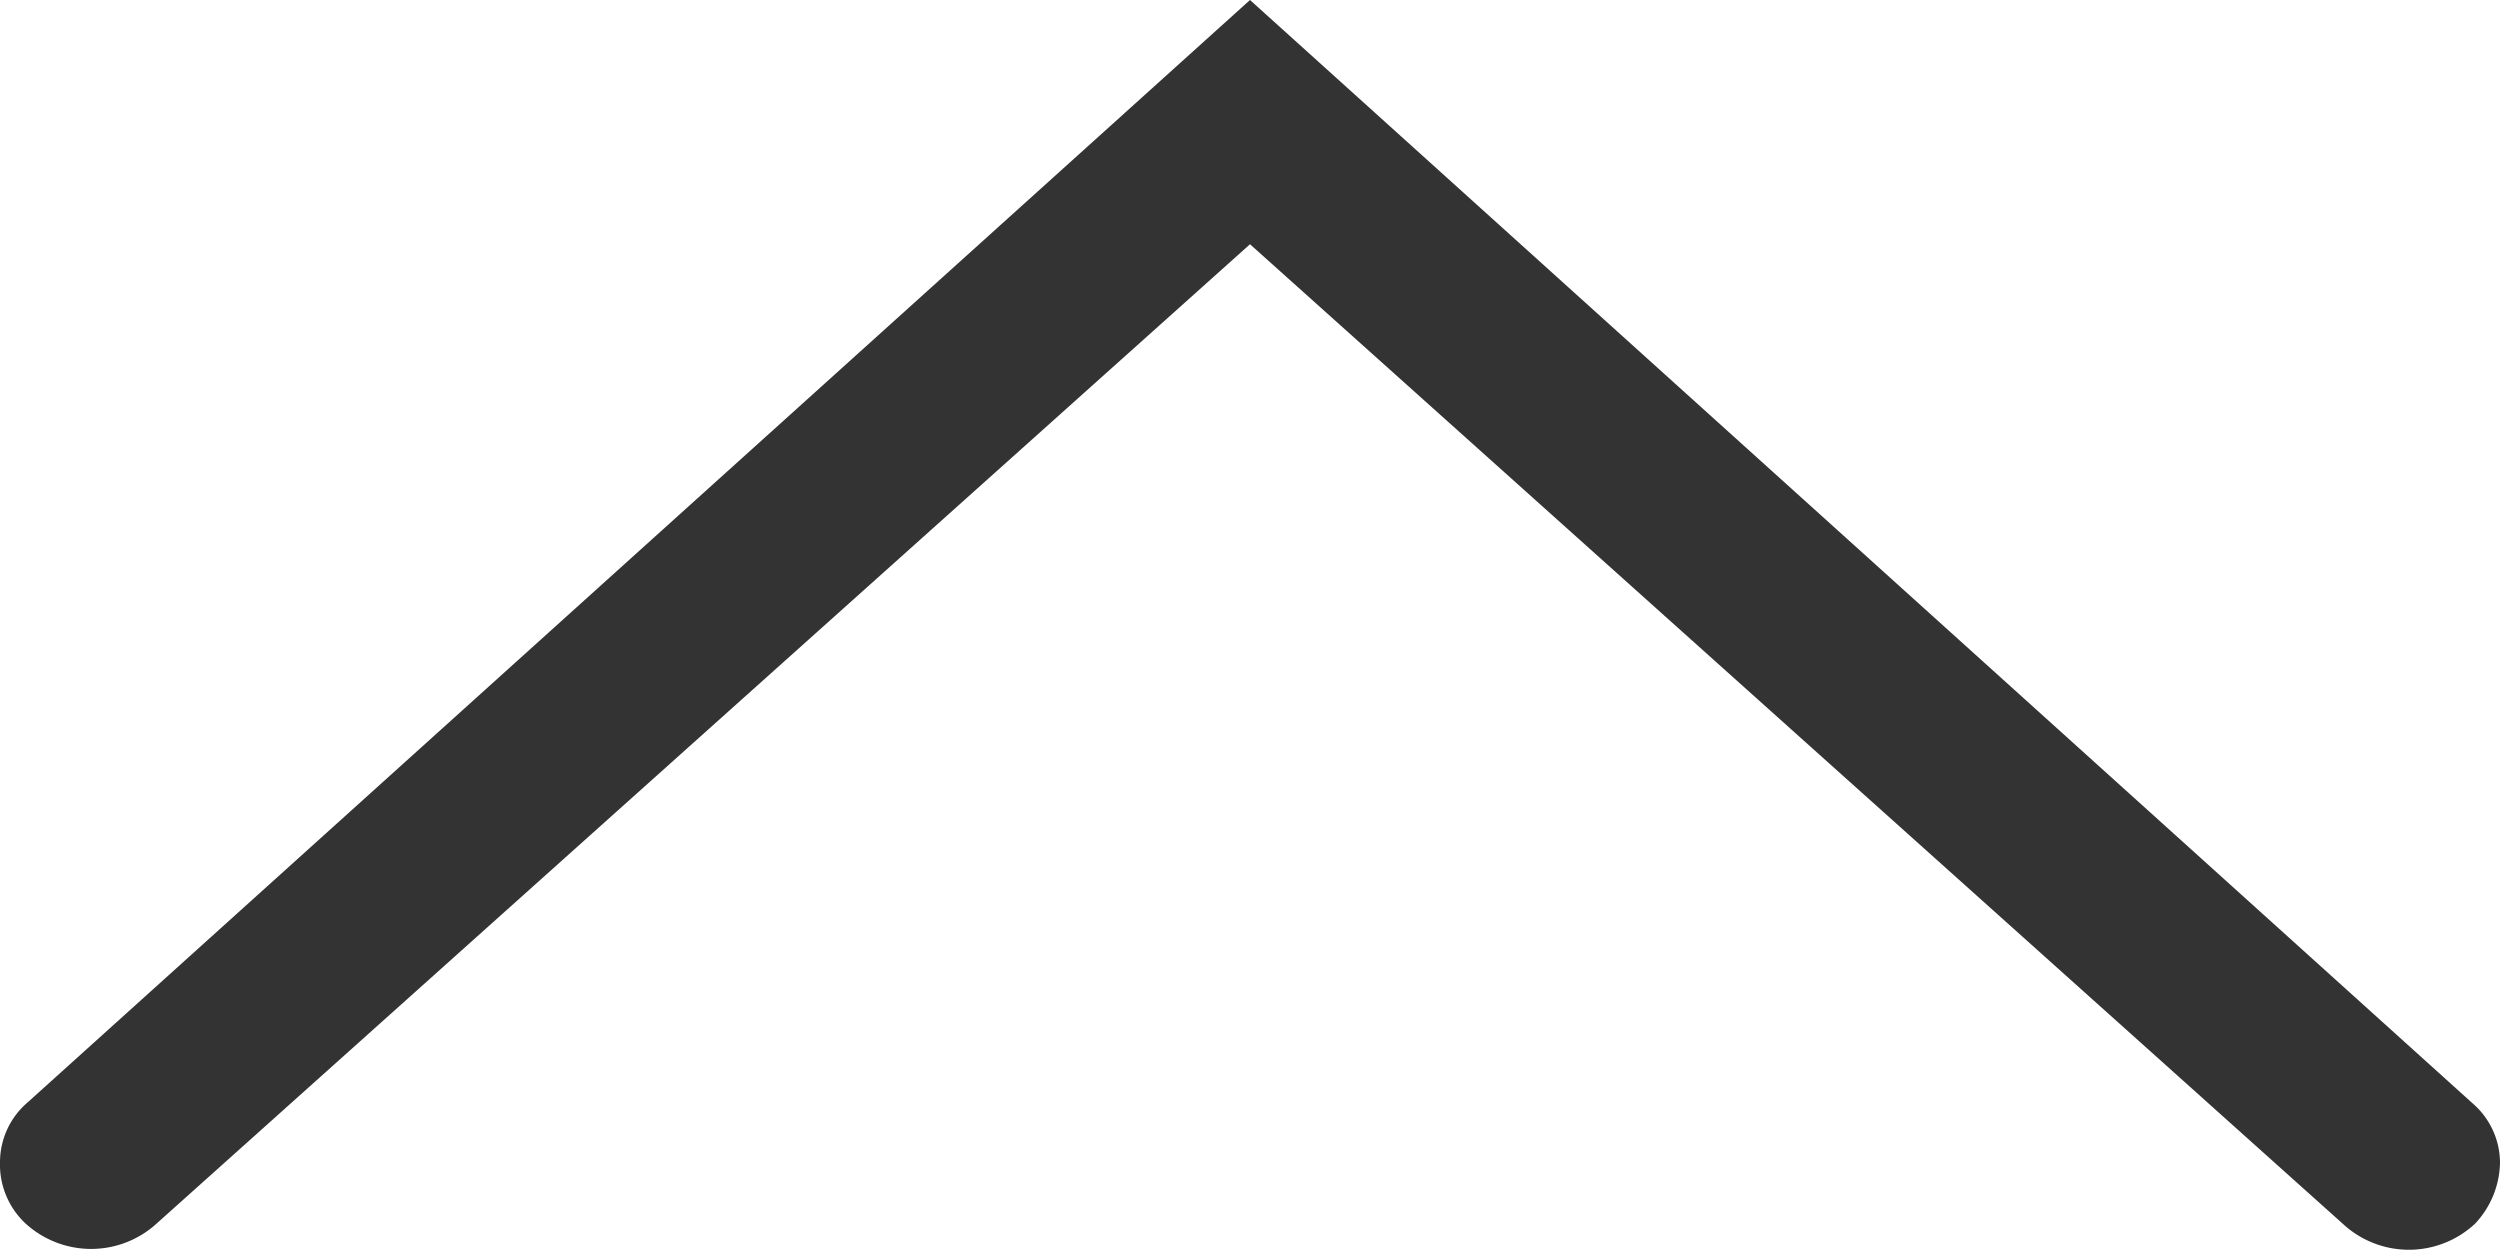 <svg xmlns="http://www.w3.org/2000/svg" width="10" height="5" viewBox="0 0 10 5">
  <defs>
    <style>
      .cls-1 {
        fill: #333;
        fill-rule: evenodd;
      }
    </style>
  </defs>
  <path id="形状_15" data-name="形状 15" class="cls-1" d="M1550.62,633.9a0.389,0.389,0,0,1-.52-0.008,0.323,0.323,0,0,1-.1-0.244,0.315,0.315,0,0,1,.11-0.238L1555,629l4.89,4.413a0.315,0.315,0,0,1,.11.238,0.365,0.365,0,0,1-.1.244,0.388,0.388,0,0,1-.52.008l-4.38-3.926Zm0,0" transform="translate(-1550 -629)"/>
</svg>
